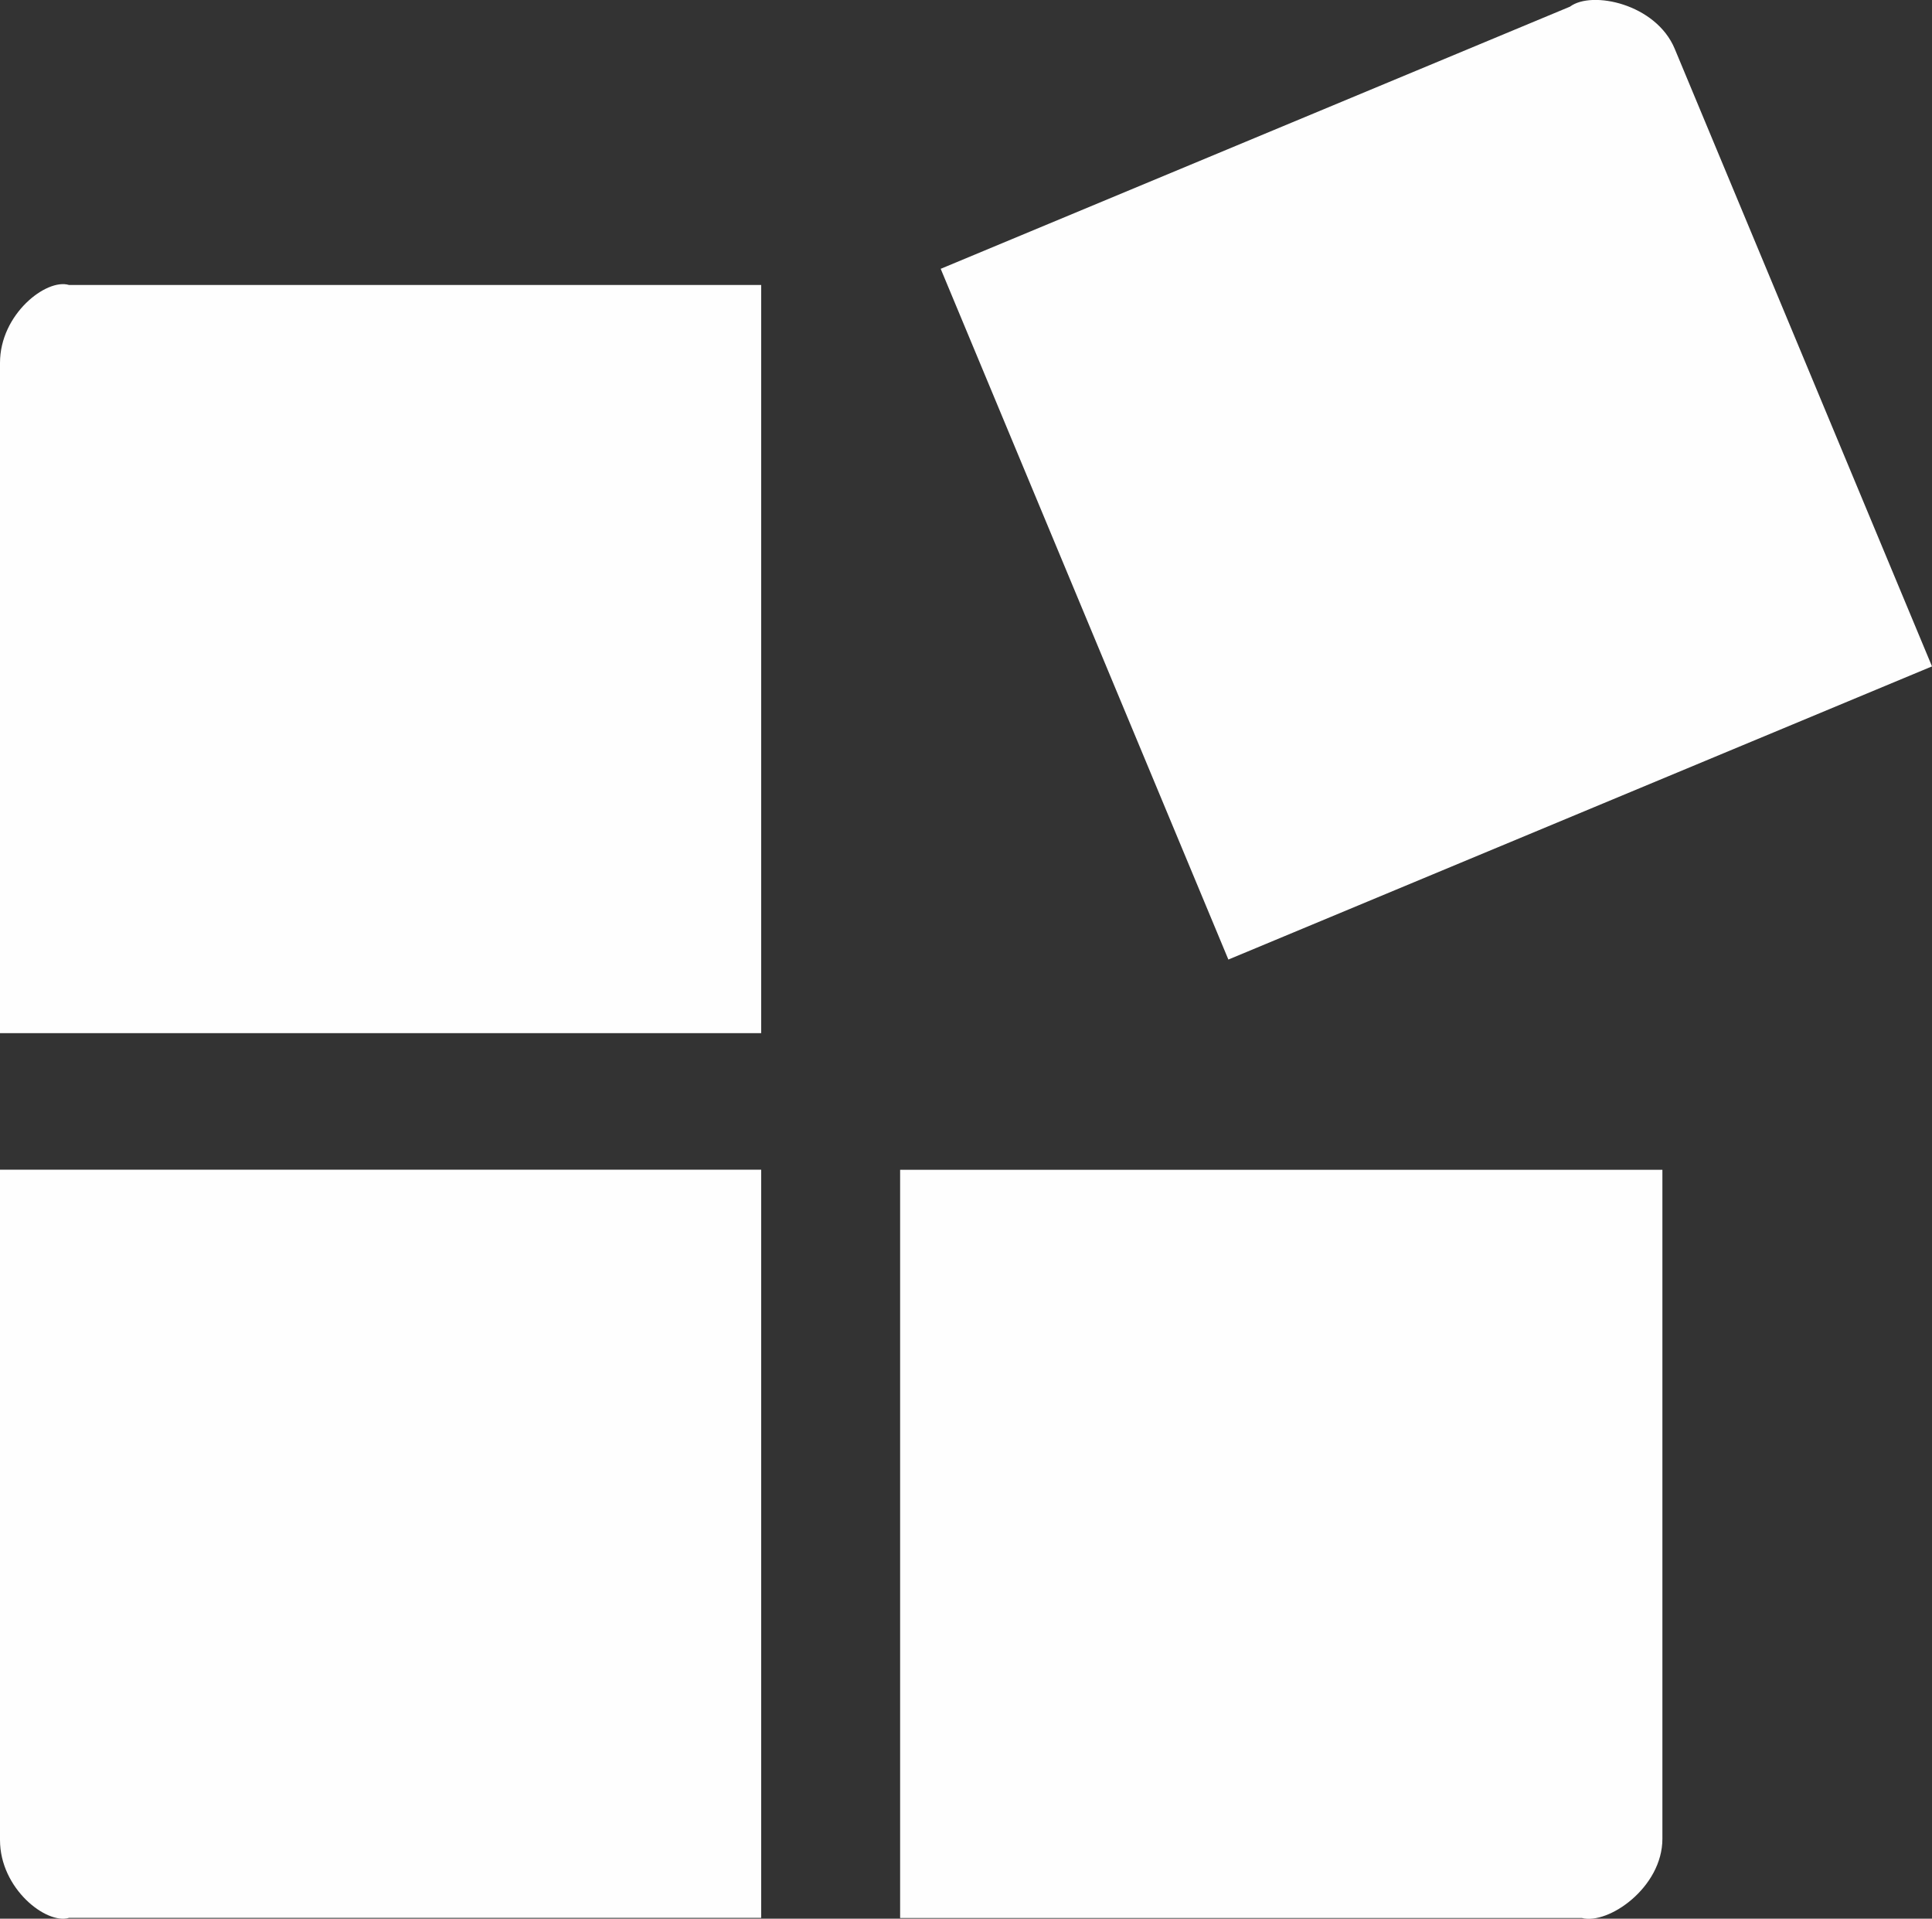 <?xml version="1.0" encoding="UTF-8"?>
<svg xmlns="http://www.w3.org/2000/svg" id="Ebene_2" viewBox="0 0 142.39 141.4">
  <rect x="0" y="0" width="142.39" height="141.4" fill="#333333" stroke="none"/>
  <defs>
    <style>.cls-1{fill:#fefefe;}</style>
  </defs>
  <g id="Ebene_1-2">
    <g id="Ebene_1-3">
      <g id="_1768731256">
        <path class="cls-1" d="m0,86.21v49.39c0,3.59,3.42,6.24,5.08,5.74h51.02v-55.14H0Z"></path>
        <path class="cls-1" d="m66.34,86.21v55.14h50.25c1.95.5,5.93-2.25,5.93-5.84v-49.3h-56.19,0Z"></path>
        <path class="cls-1" d="m0,76.14V26.74c0-3.59,3.42-6.24,5.08-5.74h51.02v55.14H0Z"></path>
        <path class="cls-1" d="m90.53,70.71l-21.2-50.9L115.71.49c1.61-1.21,6.34-.21,7.72,3.11l18.96,45.51-51.87,21.61h0Z"></path>
      </g>
    </g>
  </g>
</svg>
